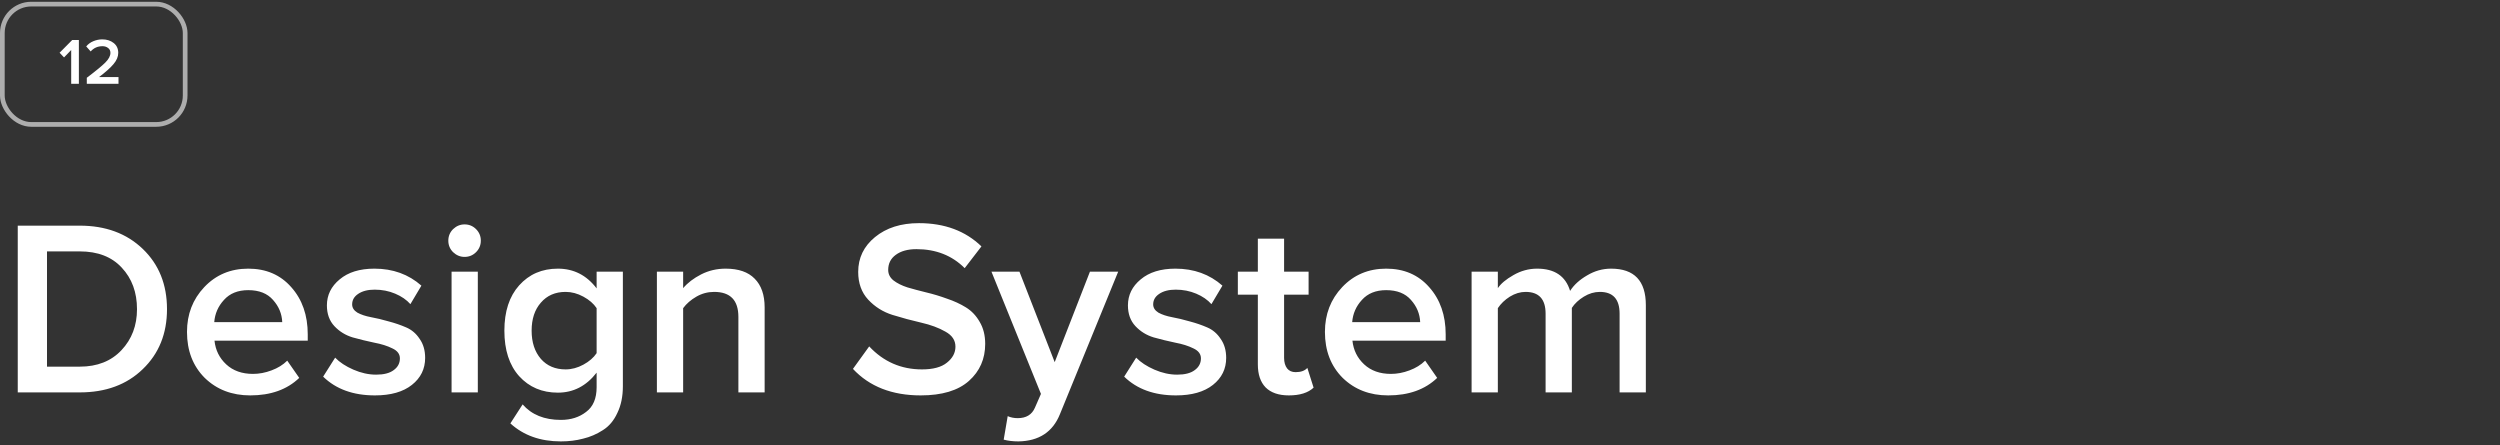 <?xml version="1.0" encoding="UTF-8"?> <svg xmlns="http://www.w3.org/2000/svg" width="320" height="57" viewBox="0 0 320 57" fill="none"><rect x="0" y="0" width="320" height="57" fill="#333333" stroke="none"/> <path d="M10.096 10.727H9.113V6.401L8.197 7.35L7.626 6.753L9.239 5.124H10.096V10.727ZM15.168 10.727H11.111V9.954C12.281 9.069 13.077 8.414 13.497 7.988C13.922 7.557 14.135 7.151 14.135 6.77C14.135 6.496 14.034 6.286 13.833 6.14C13.637 5.989 13.399 5.913 13.119 5.913C12.503 5.913 11.999 6.137 11.607 6.585L11.035 5.939C11.276 5.647 11.579 5.426 11.943 5.275C12.312 5.118 12.699 5.04 13.102 5.04C13.673 5.04 14.155 5.194 14.547 5.502C14.939 5.81 15.135 6.233 15.135 6.77C15.135 7.252 14.933 7.731 14.53 8.207C14.127 8.683 13.511 9.234 12.682 9.861H15.168V10.727Z" fill="white"></path> <rect x="0.3" y="0.527" width="23.4" height="15.4" rx="3.7" stroke="white" stroke-opacity="0.6" stroke-width="0.6"></rect> <path d="M10.208 50.227H2.272V28.883H10.208C13.515 28.883 16.203 29.875 18.272 31.859C20.341 33.843 21.376 36.413 21.376 39.571C21.376 42.707 20.341 45.267 18.272 47.251C16.224 49.235 13.536 50.227 10.208 50.227ZM10.208 46.931C12.448 46.931 14.229 46.227 15.552 44.819C16.875 43.411 17.536 41.661 17.536 39.571C17.536 37.416 16.885 35.645 15.584 34.259C14.304 32.872 12.512 32.179 10.208 32.179H6.016V46.931H10.208ZM32.031 50.611C29.684 50.611 27.743 49.864 26.207 48.371C24.692 46.856 23.935 44.893 23.935 42.483C23.935 40.221 24.671 38.312 26.143 36.755C27.636 35.176 29.513 34.387 31.775 34.387C34.057 34.387 35.892 35.176 37.279 36.755C38.687 38.333 39.391 40.349 39.391 42.803V43.603H27.455C27.583 44.819 28.084 45.832 28.959 46.643C29.833 47.453 30.975 47.859 32.383 47.859C33.172 47.859 33.961 47.709 34.751 47.411C35.561 47.112 36.233 46.696 36.767 46.163L38.303 48.371C36.745 49.864 34.655 50.611 32.031 50.611ZM36.127 41.235C36.084 40.168 35.689 39.219 34.943 38.387C34.217 37.555 33.161 37.139 31.775 37.139C30.452 37.139 29.417 37.555 28.671 38.387C27.924 39.197 27.508 40.147 27.423 41.235H36.127ZM47.987 50.611C45.214 50.611 43.006 49.811 41.363 48.211L42.899 45.779C43.475 46.376 44.254 46.888 45.235 47.315C46.217 47.741 47.187 47.955 48.147 47.955C49.129 47.955 49.875 47.763 50.387 47.379C50.921 46.995 51.187 46.493 51.187 45.875C51.187 45.32 50.867 44.893 50.227 44.595C49.587 44.275 48.809 44.029 47.891 43.859C46.974 43.667 46.057 43.443 45.139 43.187C44.222 42.909 43.443 42.429 42.803 41.747C42.163 41.064 41.843 40.179 41.843 39.091C41.843 37.768 42.387 36.659 43.475 35.763C44.563 34.845 46.046 34.387 47.923 34.387C50.291 34.387 52.297 35.112 53.939 36.563L52.531 38.931C52.041 38.376 51.39 37.928 50.579 37.587C49.769 37.245 48.894 37.075 47.955 37.075C47.081 37.075 46.377 37.256 45.843 37.619C45.331 37.96 45.075 38.408 45.075 38.963C45.075 39.389 45.299 39.741 45.747 40.019C46.217 40.275 46.793 40.467 47.475 40.595C48.179 40.723 48.937 40.904 49.747 41.139C50.558 41.352 51.305 41.608 51.987 41.907C52.691 42.205 53.267 42.696 53.715 43.379C54.185 44.04 54.419 44.851 54.419 45.811C54.419 47.219 53.854 48.371 52.723 49.267C51.593 50.163 50.014 50.611 47.987 50.611ZM59.465 32.883C58.91 32.883 58.42 32.68 57.993 32.275C57.588 31.869 57.385 31.379 57.385 30.803C57.385 30.227 57.588 29.736 57.993 29.331C58.42 28.925 58.91 28.723 59.465 28.723C60.041 28.723 60.532 28.925 60.937 29.331C61.342 29.736 61.545 30.227 61.545 30.803C61.545 31.379 61.342 31.869 60.937 32.275C60.532 32.68 60.041 32.883 59.465 32.883ZM61.161 50.227H57.801V34.771H61.161V50.227ZM71.792 56.499C69.168 56.499 67.013 55.731 65.328 54.195L66.896 51.763C68.048 53.085 69.68 53.747 71.792 53.747C73.072 53.747 74.149 53.405 75.024 52.723C75.92 52.061 76.368 51.005 76.368 49.555V47.699C75.045 49.405 73.392 50.259 71.408 50.259C69.381 50.259 67.728 49.555 66.448 48.147C65.189 46.739 64.56 44.797 64.56 42.323C64.56 39.869 65.189 37.939 66.448 36.531C67.728 35.101 69.381 34.387 71.408 34.387C73.434 34.387 75.088 35.229 76.368 36.915V34.771H79.728V49.427C79.728 50.749 79.493 51.891 79.024 52.851C78.576 53.832 77.957 54.568 77.168 55.059C76.378 55.571 75.536 55.933 74.64 56.147C73.765 56.381 72.816 56.499 71.792 56.499ZM72.4 47.283C73.168 47.283 73.925 47.08 74.672 46.675C75.418 46.269 75.984 45.779 76.368 45.203V39.443C75.984 38.867 75.418 38.376 74.672 37.971C73.925 37.565 73.168 37.363 72.4 37.363C71.077 37.363 70.021 37.821 69.232 38.739C68.442 39.635 68.048 40.829 68.048 42.323C68.048 43.816 68.442 45.021 69.232 45.939C70.021 46.835 71.077 47.283 72.4 47.283ZM97.874 50.227H94.514V40.563C94.514 38.429 93.48 37.363 91.41 37.363C90.6 37.363 89.842 37.565 89.138 37.971C88.434 38.376 87.869 38.867 87.442 39.443V50.227H84.082V34.771H87.442V36.883C88.018 36.2 88.786 35.613 89.746 35.123C90.706 34.632 91.752 34.387 92.882 34.387C94.525 34.387 95.762 34.813 96.594 35.667C97.448 36.52 97.874 37.747 97.874 39.347V50.227ZM117.849 50.611C114.18 50.611 111.289 49.48 109.177 47.219L111.257 44.339C113.092 46.301 115.343 47.283 118.009 47.283C119.439 47.283 120.505 46.995 121.209 46.419C121.935 45.843 122.297 45.16 122.297 44.371C122.297 43.56 121.871 42.92 121.017 42.451C120.164 41.96 119.129 41.576 117.913 41.299C116.697 41.021 115.471 40.691 114.233 40.307C113.017 39.923 111.983 39.272 111.129 38.355C110.276 37.437 109.849 36.253 109.849 34.803C109.849 33.011 110.564 31.528 111.993 30.355C113.444 29.16 115.321 28.563 117.625 28.563C120.911 28.563 123.577 29.555 125.625 31.539L123.481 34.323C121.86 32.701 119.801 31.891 117.305 31.891C116.196 31.891 115.311 32.136 114.649 32.627C114.009 33.096 113.689 33.736 113.689 34.547C113.689 35.08 113.913 35.528 114.361 35.891C114.831 36.253 115.428 36.552 116.153 36.787C116.879 37 117.679 37.213 118.553 37.427C119.449 37.64 120.335 37.907 121.209 38.227C122.105 38.525 122.916 38.899 123.641 39.347C124.367 39.795 124.953 40.413 125.401 41.203C125.871 41.992 126.105 42.931 126.105 44.019C126.105 45.939 125.412 47.517 124.025 48.755C122.639 49.992 120.58 50.611 117.849 50.611ZM128.473 56.275L128.985 53.267C129.369 53.437 129.795 53.523 130.265 53.523C131.353 53.523 132.089 53.075 132.473 52.179L133.241 50.419L126.905 34.771H130.489L135.001 46.355L139.513 34.771H143.129L135.673 53.011C134.755 55.293 132.985 56.456 130.361 56.499C129.657 56.499 129.027 56.424 128.473 56.275ZM150.519 50.611C147.745 50.611 145.537 49.811 143.895 48.211L145.431 45.779C146.007 46.376 146.785 46.888 147.766 47.315C148.748 47.741 149.719 47.955 150.679 47.955C151.66 47.955 152.407 47.763 152.919 47.379C153.452 46.995 153.719 46.493 153.719 45.875C153.719 45.32 153.399 44.893 152.759 44.595C152.119 44.275 151.34 44.029 150.423 43.859C149.505 43.667 148.588 43.443 147.671 43.187C146.753 42.909 145.975 42.429 145.335 41.747C144.695 41.064 144.375 40.179 144.375 39.091C144.375 37.768 144.919 36.659 146.007 35.763C147.095 34.845 148.577 34.387 150.455 34.387C152.823 34.387 154.828 35.112 156.471 36.563L155.063 38.931C154.572 38.376 153.921 37.928 153.111 37.587C152.3 37.245 151.425 37.075 150.487 37.075C149.612 37.075 148.908 37.256 148.375 37.619C147.863 37.96 147.607 38.408 147.607 38.963C147.607 39.389 147.831 39.741 148.279 40.019C148.748 40.275 149.324 40.467 150.007 40.595C150.711 40.723 151.468 40.904 152.279 41.139C153.089 41.352 153.836 41.608 154.519 41.907C155.223 42.205 155.799 42.696 156.247 43.379C156.716 44.04 156.951 44.851 156.951 45.811C156.951 47.219 156.385 48.371 155.255 49.267C154.124 50.163 152.545 50.611 150.519 50.611ZM164.972 50.611C163.671 50.611 162.679 50.269 161.996 49.587C161.335 48.904 161.004 47.923 161.004 46.643V37.715H158.444V34.771H161.004V30.547H164.364V34.771H167.5V37.715H164.364V45.811C164.364 46.365 164.492 46.813 164.748 47.155C165.004 47.475 165.367 47.635 165.836 47.635C166.519 47.635 167.02 47.453 167.34 47.091L168.14 49.619C167.436 50.28 166.38 50.611 164.972 50.611ZM177.687 50.611C175.34 50.611 173.399 49.864 171.863 48.371C170.348 46.856 169.591 44.893 169.591 42.483C169.591 40.221 170.327 38.312 171.799 36.755C173.292 35.176 175.17 34.387 177.431 34.387C179.714 34.387 181.548 35.176 182.935 36.755C184.343 38.333 185.047 40.349 185.047 42.803V43.603H173.111C173.239 44.819 173.74 45.832 174.615 46.643C175.49 47.453 176.631 47.859 178.039 47.859C178.828 47.859 179.618 47.709 180.407 47.411C181.218 47.112 181.89 46.696 182.423 46.163L183.959 48.371C182.402 49.864 180.311 50.611 177.687 50.611ZM181.783 41.235C181.74 40.168 181.346 39.219 180.599 38.387C179.874 37.555 178.818 37.139 177.431 37.139C176.108 37.139 175.074 37.555 174.327 38.387C173.58 39.197 173.164 40.147 173.079 41.235H181.783ZM210.668 50.227H207.308V40.147C207.308 38.291 206.465 37.363 204.78 37.363C204.076 37.363 203.393 37.565 202.732 37.971C202.07 38.376 201.558 38.856 201.196 39.411V50.227H197.836V40.147C197.836 38.291 196.982 37.363 195.276 37.363C194.593 37.363 193.921 37.565 193.26 37.971C192.62 38.376 192.108 38.867 191.724 39.443V50.227H188.364V34.771H191.724V36.883C192.108 36.307 192.769 35.752 193.708 35.219C194.668 34.664 195.681 34.387 196.748 34.387C198.988 34.387 200.396 35.336 200.972 37.235C201.462 36.467 202.188 35.805 203.148 35.251C204.108 34.675 205.132 34.387 206.22 34.387C209.185 34.387 210.668 35.944 210.668 39.059V50.227Z" fill="white"></path> </svg> 